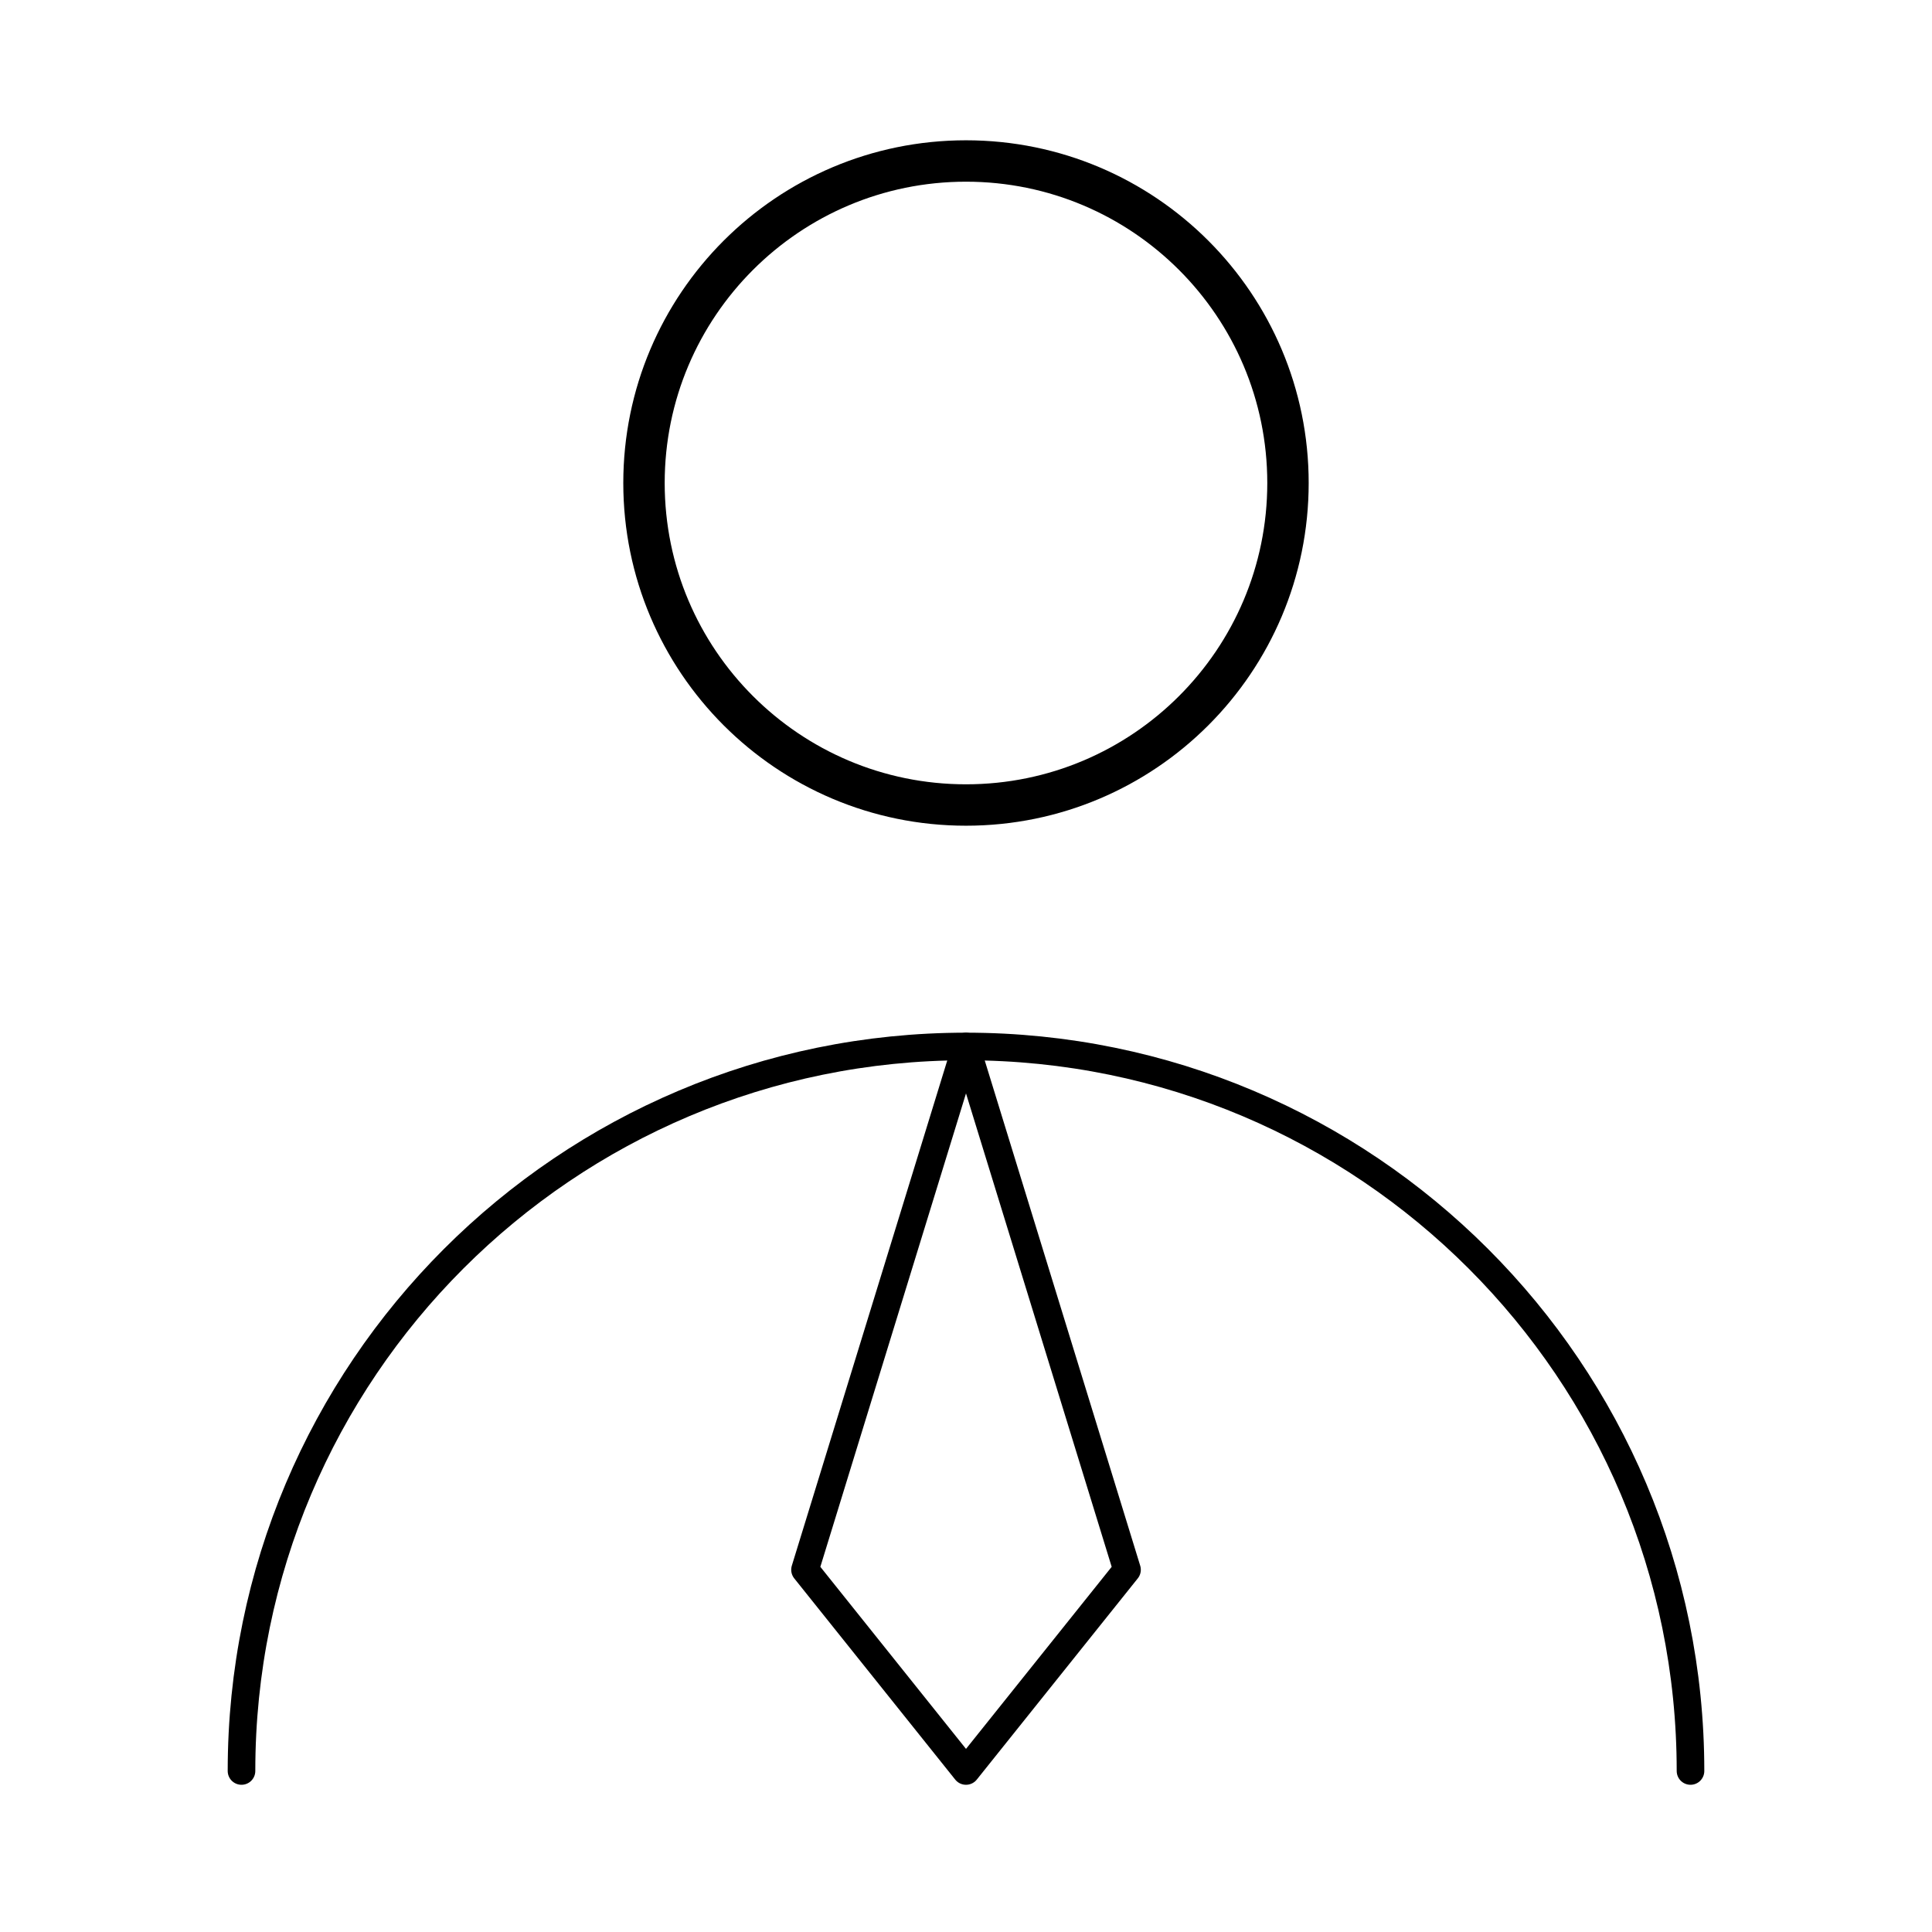 <svg width="70" height="70" viewBox="0 0 70 70" fill="none" xmlns="http://www.w3.org/2000/svg">
<path d="M35 29.167C41.443 29.167 46.666 23.943 46.666 17.5C46.666 11.057 41.443 5.833 35 5.833C28.556 5.833 23.333 11.057 23.333 17.5C23.333 23.943 28.556 29.167 35 29.167Z" stroke="black" stroke-width="1.5" stroke-linecap="round" stroke-linejoin="round"/>
<path d="M61.25 64.166C61.25 49.669 49.497 37.916 35 37.916C20.503 37.916 8.75 49.669 8.75 64.166" stroke="black" stroke-linecap="round" stroke-linejoin="round"/>
<path d="M35 64.166L40.834 56.875L35 37.916L29.167 56.875L35 64.166Z" stroke="black" stroke-linecap="round" stroke-linejoin="round"/>
</svg>
